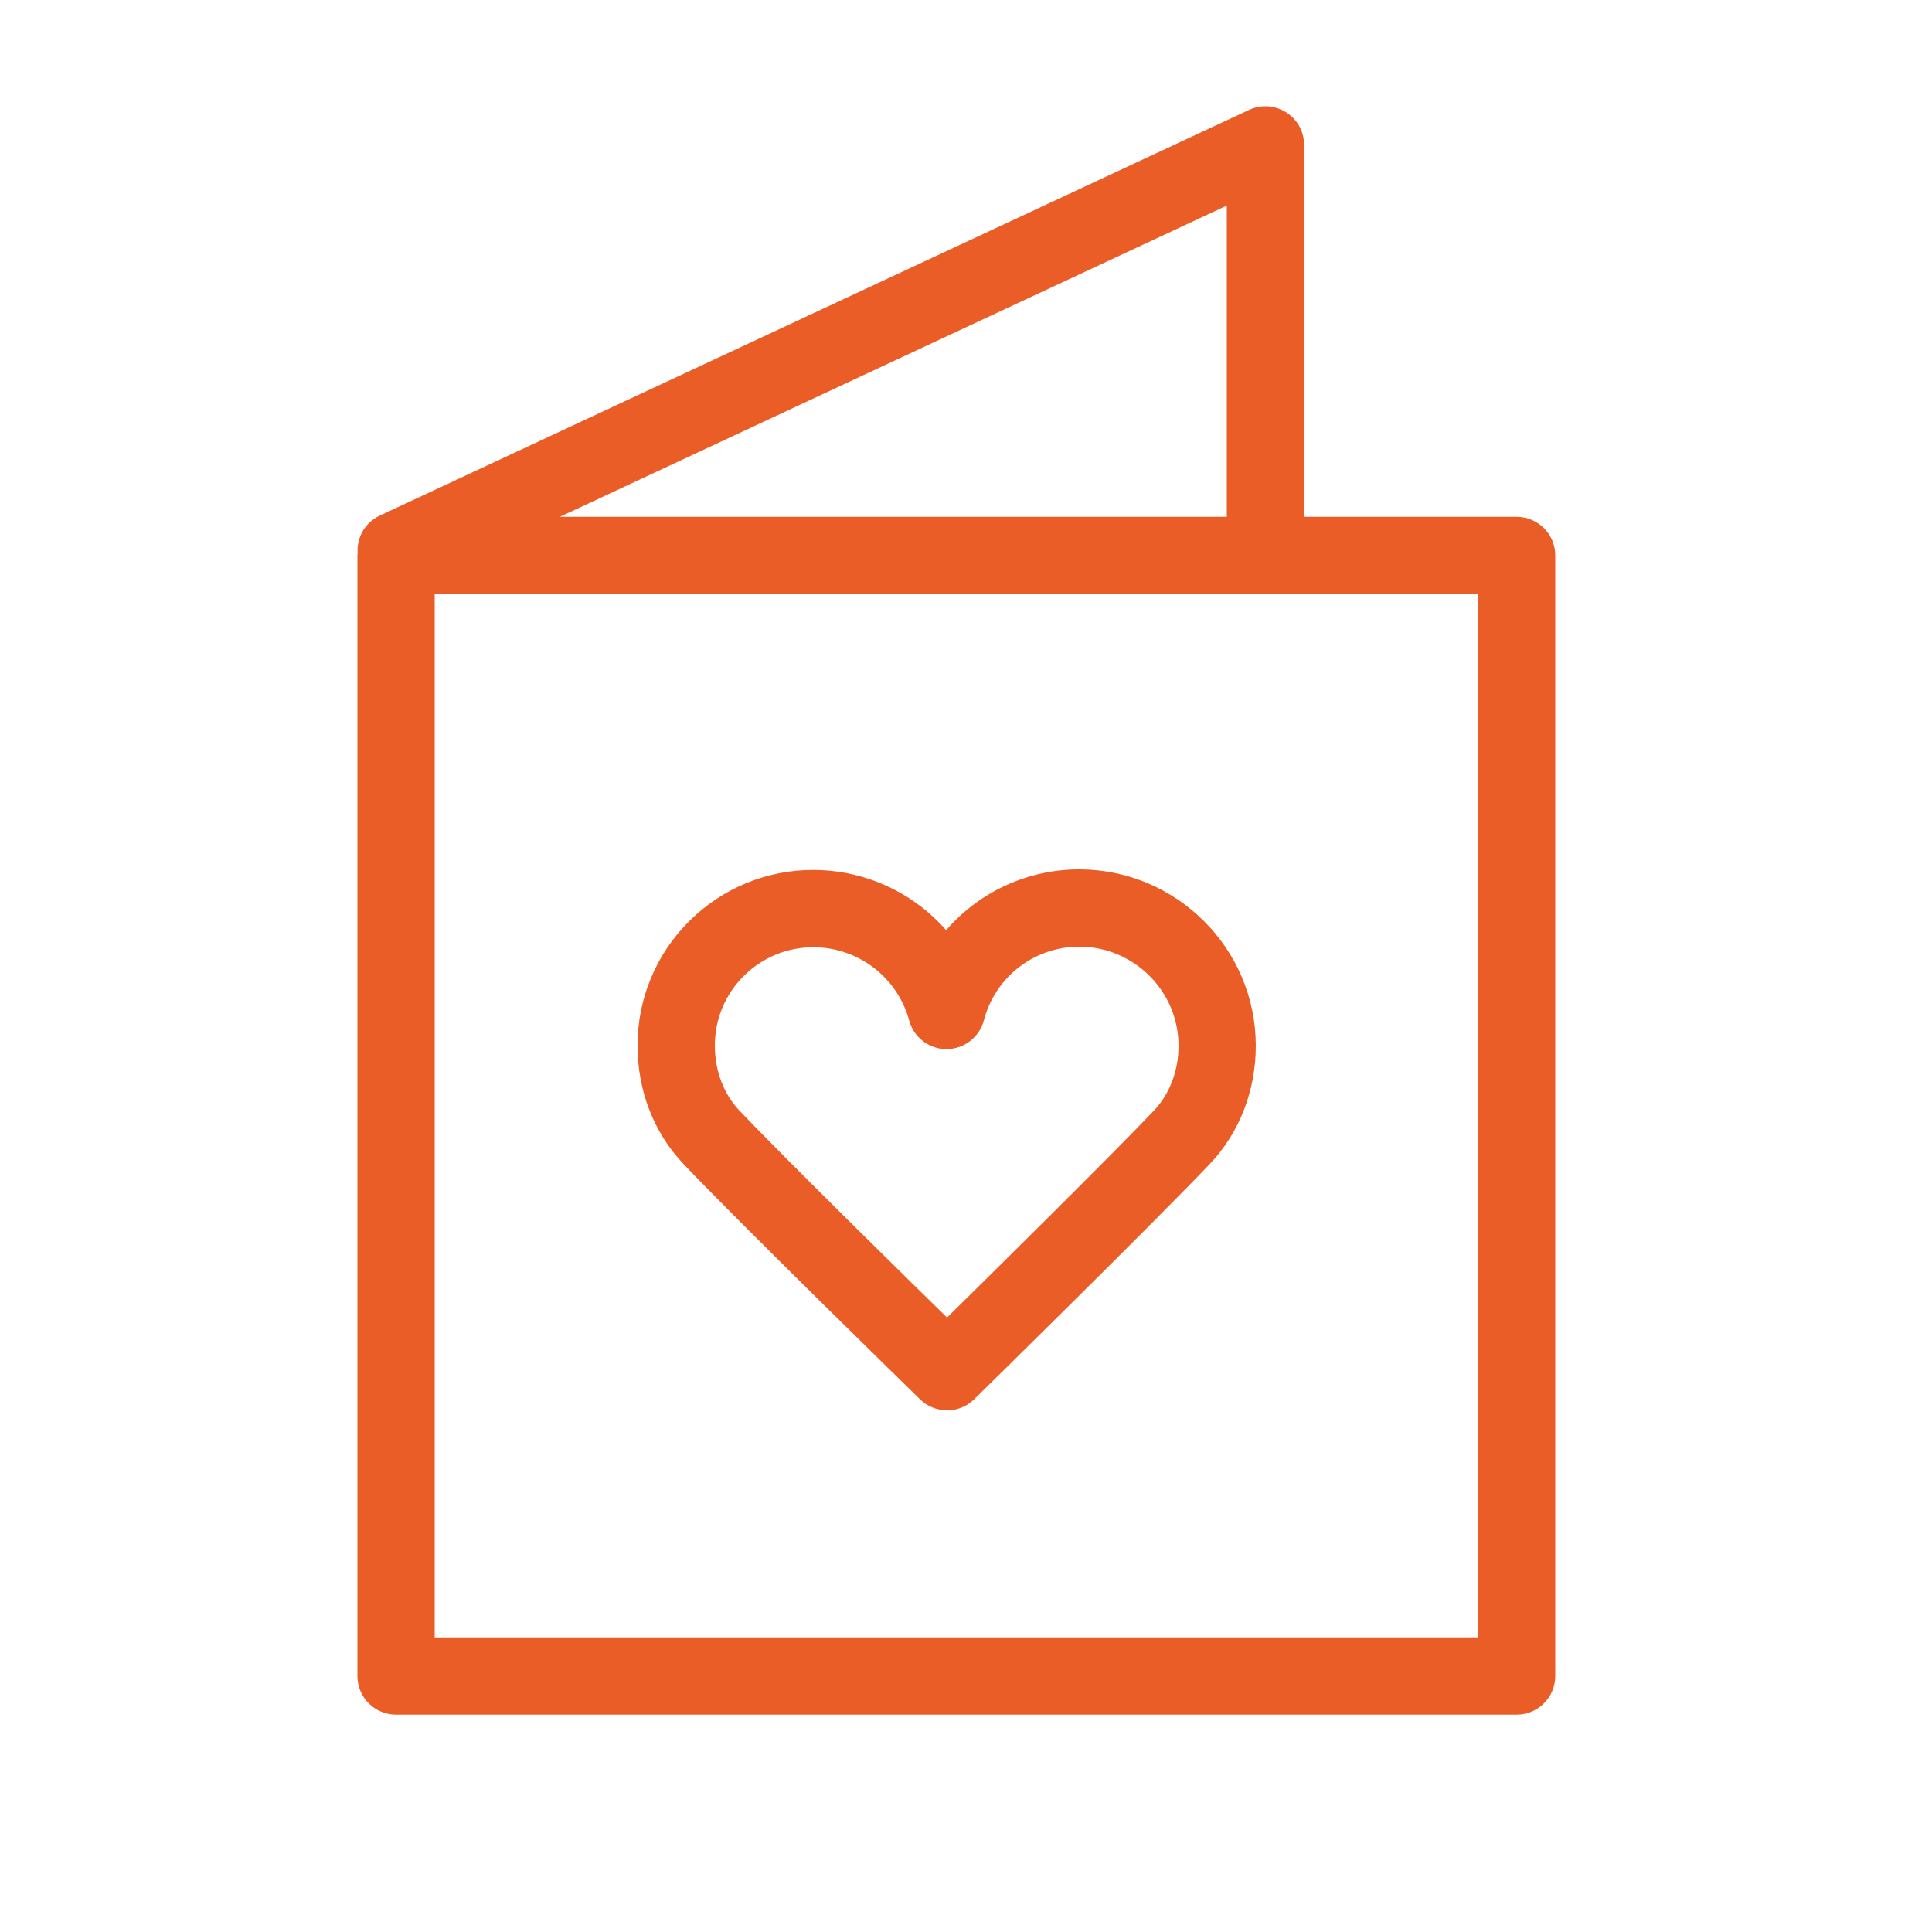 <?xml version="1.0" encoding="UTF-8"?> <svg xmlns="http://www.w3.org/2000/svg" viewBox="0 0 100.00 100.00" data-guides="{&quot;vertical&quot;:[],&quot;horizontal&quot;:[]}"><defs></defs><path fill="#ea5d27" stroke="#ea5d27" fill-opacity="1" stroke-width="1" stroke-opacity="1" color="rgb(51, 51, 51)" fill-rule="evenodd" id="tSvg1749f444961" title="Path 1" d="M78.5 27.25C74.667 27.25 70.833 27.25 67 27.25C67 20.667 67 14.083 67 7.5C67 6.403 65.86 5.677 64.866 6.141C49.866 13.141 34.866 20.141 19.866 27.141C19.277 27.416 18.956 28.024 19.012 28.636C19.009 28.674 19 28.711 19 28.75C19 48.083 19 67.417 19 86.75C19 87.578 19.672 88.25 20.5 88.25C39.833 88.25 59.167 88.25 78.5 88.25C79.328 88.25 80 87.578 80 86.75C80 67.417 80 48.083 80 28.75C80 27.922 79.328 27.25 78.5 27.25ZM64 27.25C51.575 27.25 39.151 27.25 26.726 27.25C39.151 21.452 51.575 15.653 64 9.855C64 15.653 64 21.452 64 27.25ZM77 85.25C58.667 85.25 40.333 85.25 22 85.25C22 66.917 22 48.583 22 30.25C40.333 30.25 58.667 30.25 77 30.25C77 48.583 77 66.917 77 85.25Z"></path><path fill="#ea5d27" stroke="#ea5d27" fill-opacity="1" stroke-width="1" stroke-opacity="1" color="rgb(51, 51, 51)" fill-rule="evenodd" id="tSvg14a0c1babc3" title="Path 2" d="M47.974 72.073C48.558 72.643 49.491 72.642 50.073 72.07C50.449 71.701 59.305 63.002 62.246 59.915C63.702 58.387 64.502 56.327 64.5 54.116C64.494 49.371 60.623 45.506 55.87 45.499C55.866 45.499 55.863 45.499 55.859 45.499C53.151 45.498 50.601 46.773 48.976 48.94C47.344 46.797 44.808 45.536 42.114 45.529C42.11 45.529 42.107 45.529 42.103 45.529C39.818 45.522 37.626 46.429 36.014 48.049C34.395 49.658 33.49 51.849 33.499 54.132C33.501 56.331 34.294 58.378 35.732 59.895C38.68 63 47.596 71.704 47.974 72.073ZM38.136 50.17C39.186 49.115 40.615 48.524 42.104 48.529C42.106 48.529 42.109 48.529 42.111 48.529C44.653 48.535 46.877 50.24 47.543 52.693C47.72 53.347 48.313 53.801 48.991 53.801C48.993 53.801 48.996 53.801 48.998 53.801C49.678 53.797 50.271 53.338 50.443 52.68C51.087 50.216 53.313 48.498 55.86 48.499C55.862 48.499 55.865 48.499 55.867 48.499C58.97 48.503 61.497 51.025 61.501 54.12C61.502 55.556 60.996 56.879 60.075 57.846C57.76 60.276 51.513 66.444 49.02 68.899C46.514 66.446 40.227 60.272 37.911 57.83C37.003 56.873 36.503 55.559 36.501 54.128C36.494 52.643 37.083 51.217 38.136 50.17Z"></path></svg> 